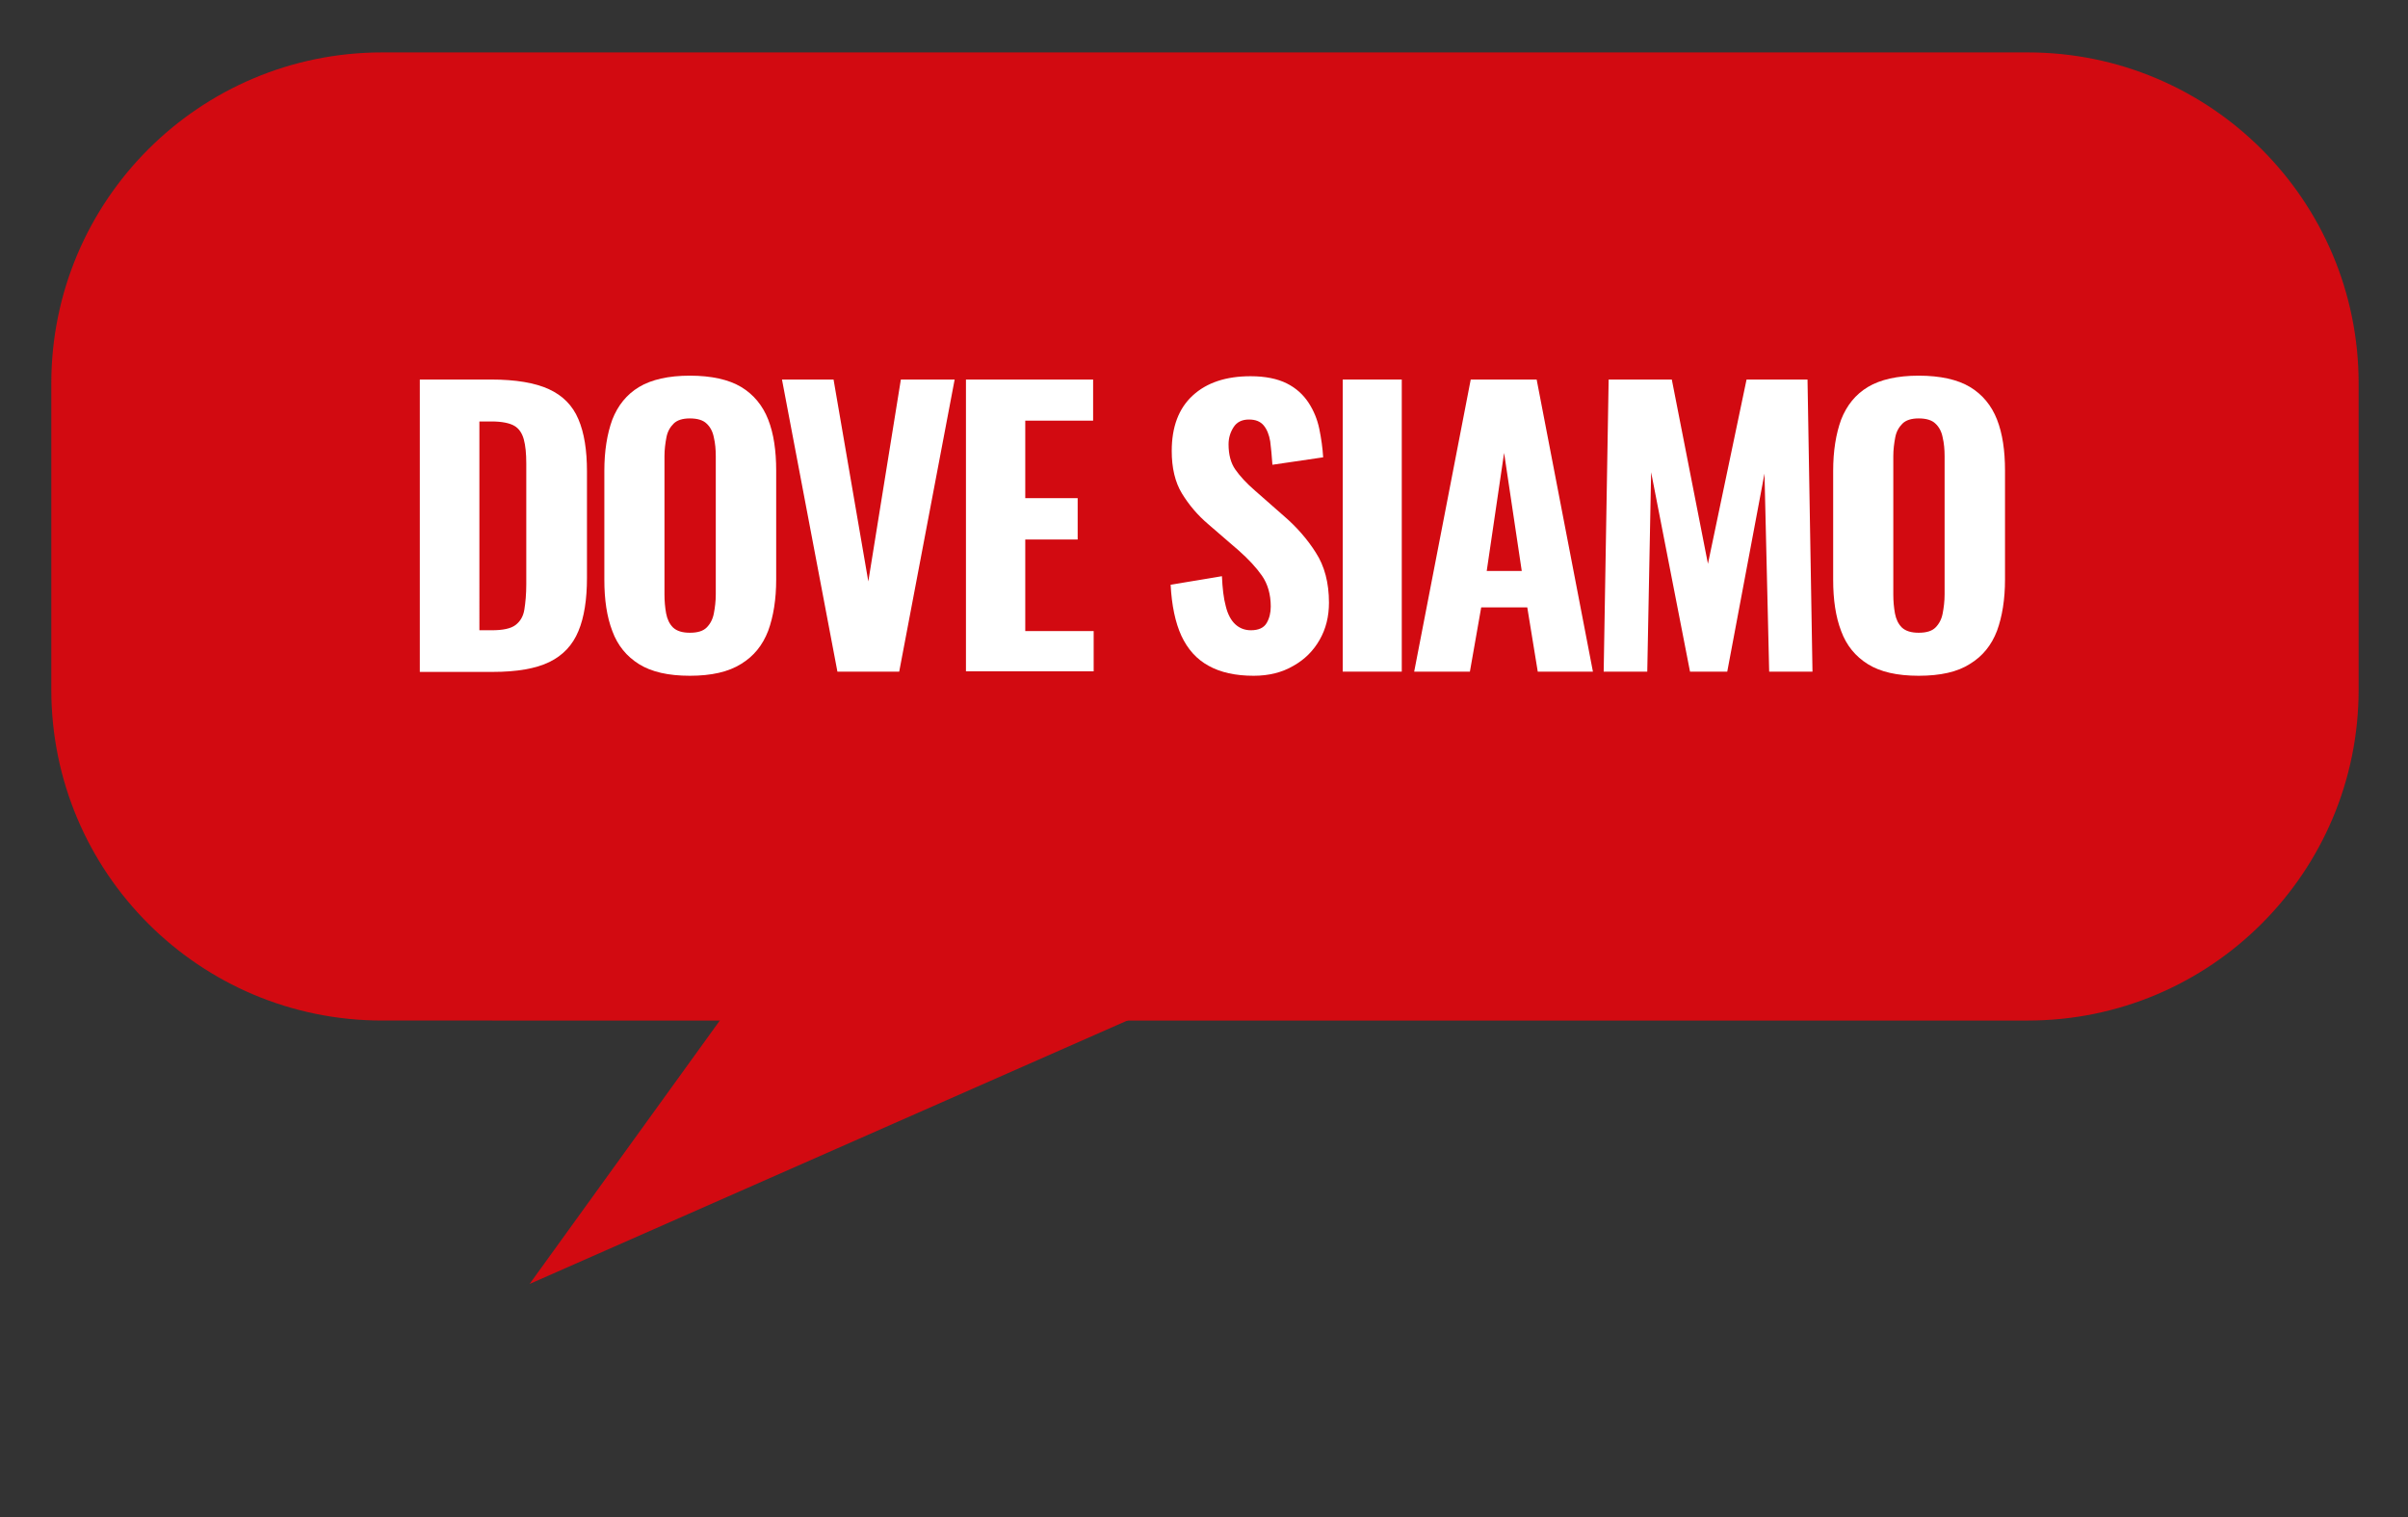 <svg xmlns="http://www.w3.org/2000/svg" xmlns:xlink="http://www.w3.org/1999/xlink" id="Livello_1" x="0px" y="0px" viewBox="0 0 873 550" style="enable-background:new 0 0 873 550;" xml:space="preserve"><rect x="0" y="0" width="873" height="550" fill="#333333" stroke="none"/><style type="text/css">	.st0{fill:#D20A11;}	.st1{fill:#FFFFFF;}</style><path class="st0" d="M138.6,19h596.5c66.3,0,120,53.7,120,120v111c0,66.3-53.7,120-120,120H138.6c-66.3,0-120-53.7-120-120V139 C18.6,72.7,72.3,19,138.6,19z"></path><path class="st0" d="M192,465.5l205.5-284.6l108.1,146.4L192,465.5z"></path><g>	<path class="st1" d="M152.2,243.5V137.6H178c9,0,16,1.2,21,3.5c5,2.3,8.6,5.9,10.7,10.9c2.1,4.9,3.1,11.2,3.1,18.9v38.6  c0,7.8-1,14.3-3.1,19.3c-2.1,5.1-5.6,8.8-10.5,11.2c-4.9,2.4-11.8,3.6-20.6,3.6H152.2z M173.7,228.5h4.6c4,0,6.9-0.6,8.6-1.9  c1.7-1.3,2.8-3.1,3.2-5.6c0.4-2.5,0.7-5.6,0.7-9.2v-43.7c0-3.7-0.3-6.6-0.9-8.8c-0.6-2.2-1.7-3.9-3.4-4.9s-4.5-1.6-8.3-1.6h-4.4  V228.5z"></path>	<path class="st1" d="M250.1,245c-7.8,0-13.9-1.4-18.4-4.2c-4.5-2.8-7.8-6.8-9.7-12c-2-5.2-2.9-11.4-2.9-18.6v-39.5  c0-7.2,1-13.4,2.9-18.6c2-5.1,5.2-9.1,9.7-11.8c4.5-2.7,10.7-4.1,18.4-4.1c7.8,0,14.1,1.4,18.6,4.1s7.8,6.7,9.8,11.8  c2,5.1,2.9,11.3,2.9,18.5v39.5c0,7.2-1,13.4-2.9,18.6c-2,5.2-5.2,9.2-9.8,12C264.1,243.6,257.9,245,250.1,245z M250.1,229.4  c2.8,0,4.8-0.6,6.1-1.9c1.3-1.3,2.2-3,2.6-5.1c0.4-2.1,0.7-4.4,0.7-6.9v-50.1c0-2.4-0.2-4.7-0.7-6.8c-0.4-2.1-1.3-3.8-2.6-5  c-1.3-1.3-3.4-1.9-6.1-1.9c-2.6,0-4.6,0.6-5.9,1.9c-1.3,1.3-2.2,2.9-2.6,5c-0.4,2.1-0.7,4.4-0.7,6.8v50.1c0,2.4,0.2,4.7,0.6,6.9  c0.4,2.1,1.2,3.8,2.5,5.1C245.4,228.8,247.4,229.4,250.1,229.4z"></path>	<path class="st1" d="M303.6,243.5l-20.1-105.9h18.7l12.6,73.2l11.8-73.2h19.5l-20.1,105.9H303.6z"></path>	<path class="st1" d="M350.2,243.5V137.6h46.1v14.9h-24.6v28.1h19v15h-19v33.2h24.8v14.6H350.2z"></path>	<path class="st1" d="M454.5,245c-6.5,0-12-1.2-16.3-3.6c-4.4-2.4-7.6-6-9.9-10.9c-2.2-4.8-3.5-11-3.9-18.5l18.6-3.1  c0.2,4.4,0.6,8,1.4,10.9c0.7,2.9,1.9,5.1,3.4,6.5c1.5,1.4,3.4,2.2,5.7,2.2c2.8,0,4.7-0.9,5.7-2.6c1-1.7,1.5-3.7,1.5-6  c0-4.4-1.1-8.2-3.2-11.2c-2.1-3-4.9-6-8.4-9.1l-11-9.5c-3.9-3.3-7.1-7.1-9.6-11.2s-3.7-9.3-3.7-15.4c0-8.7,2.5-15.4,7.6-20.1  c5.1-4.7,12.1-7,21-7c5.3,0,9.7,0.9,13.1,2.6c3.4,1.7,6,4.1,7.9,7c1.9,2.9,3.2,6.1,3.9,9.5c0.7,3.4,1.2,6.9,1.4,10.3l-18.4,2.7  c-0.2-3.2-0.5-6.1-0.8-8.5c-0.4-2.4-1.2-4.4-2.4-5.8c-1.2-1.4-2.9-2.1-5.3-2.1c-2.5,0-4.4,0.9-5.6,2.8c-1.2,1.9-1.8,3.9-1.8,6.2  c0,3.7,0.8,6.8,2.5,9.2c1.7,2.4,4,4.9,7,7.5l10.7,9.4c4.4,3.8,8.3,8.2,11.4,13.1c3.2,4.9,4.8,11,4.8,18.2c0,5-1.1,9.5-3.4,13.5  c-2.3,4-5.4,7.1-9.5,9.4C464.8,243.8,460,245,454.5,245z"></path>	<path class="st1" d="M486.8,243.5V137.6h21.4v105.9H486.8z"></path>	<path class="st1" d="M512.7,243.5l20.5-105.9h23.9l20.4,105.9h-20l-3.8-23.3H537l-4.1,23.3H512.7z M539,207h12.7l-6.4-42.8L539,207  z"></path>	<path class="st1" d="M581.4,243.5l1.8-105.9h22.9l13.1,66.8l14-66.8h22.1l1.8,105.9h-15.7l-1.7-71.8l-13.5,71.8h-13.5l-14.1-72.3  l-1.4,72.3H581.4z"></path>	<path class="st1" d="M695.6,245c-7.8,0-13.9-1.4-18.4-4.2c-4.5-2.8-7.8-6.8-9.7-12c-2-5.2-2.9-11.4-2.9-18.6v-39.5  c0-7.2,1-13.4,2.9-18.6c2-5.1,5.2-9.1,9.7-11.8c4.5-2.7,10.7-4.1,18.4-4.1c7.8,0,14.1,1.4,18.6,4.1s7.8,6.7,9.8,11.8  c2,5.1,2.9,11.3,2.9,18.5v39.5c0,7.2-1,13.4-2.9,18.6c-2,5.2-5.2,9.2-9.8,12C709.7,243.6,703.5,245,695.6,245z M695.6,229.4  c2.8,0,4.8-0.6,6.1-1.9c1.3-1.3,2.2-3,2.6-5.1c0.4-2.1,0.7-4.4,0.7-6.9v-50.1c0-2.4-0.2-4.7-0.7-6.8c-0.4-2.1-1.3-3.8-2.6-5  c-1.3-1.3-3.4-1.9-6.1-1.9c-2.6,0-4.6,0.6-5.9,1.9c-1.3,1.3-2.2,2.9-2.6,5c-0.4,2.1-0.7,4.4-0.7,6.8v50.1c0,2.4,0.2,4.7,0.6,6.9  c0.4,2.1,1.2,3.8,2.5,5.1C690.9,228.8,692.9,229.4,695.6,229.4z"></path></g></svg>